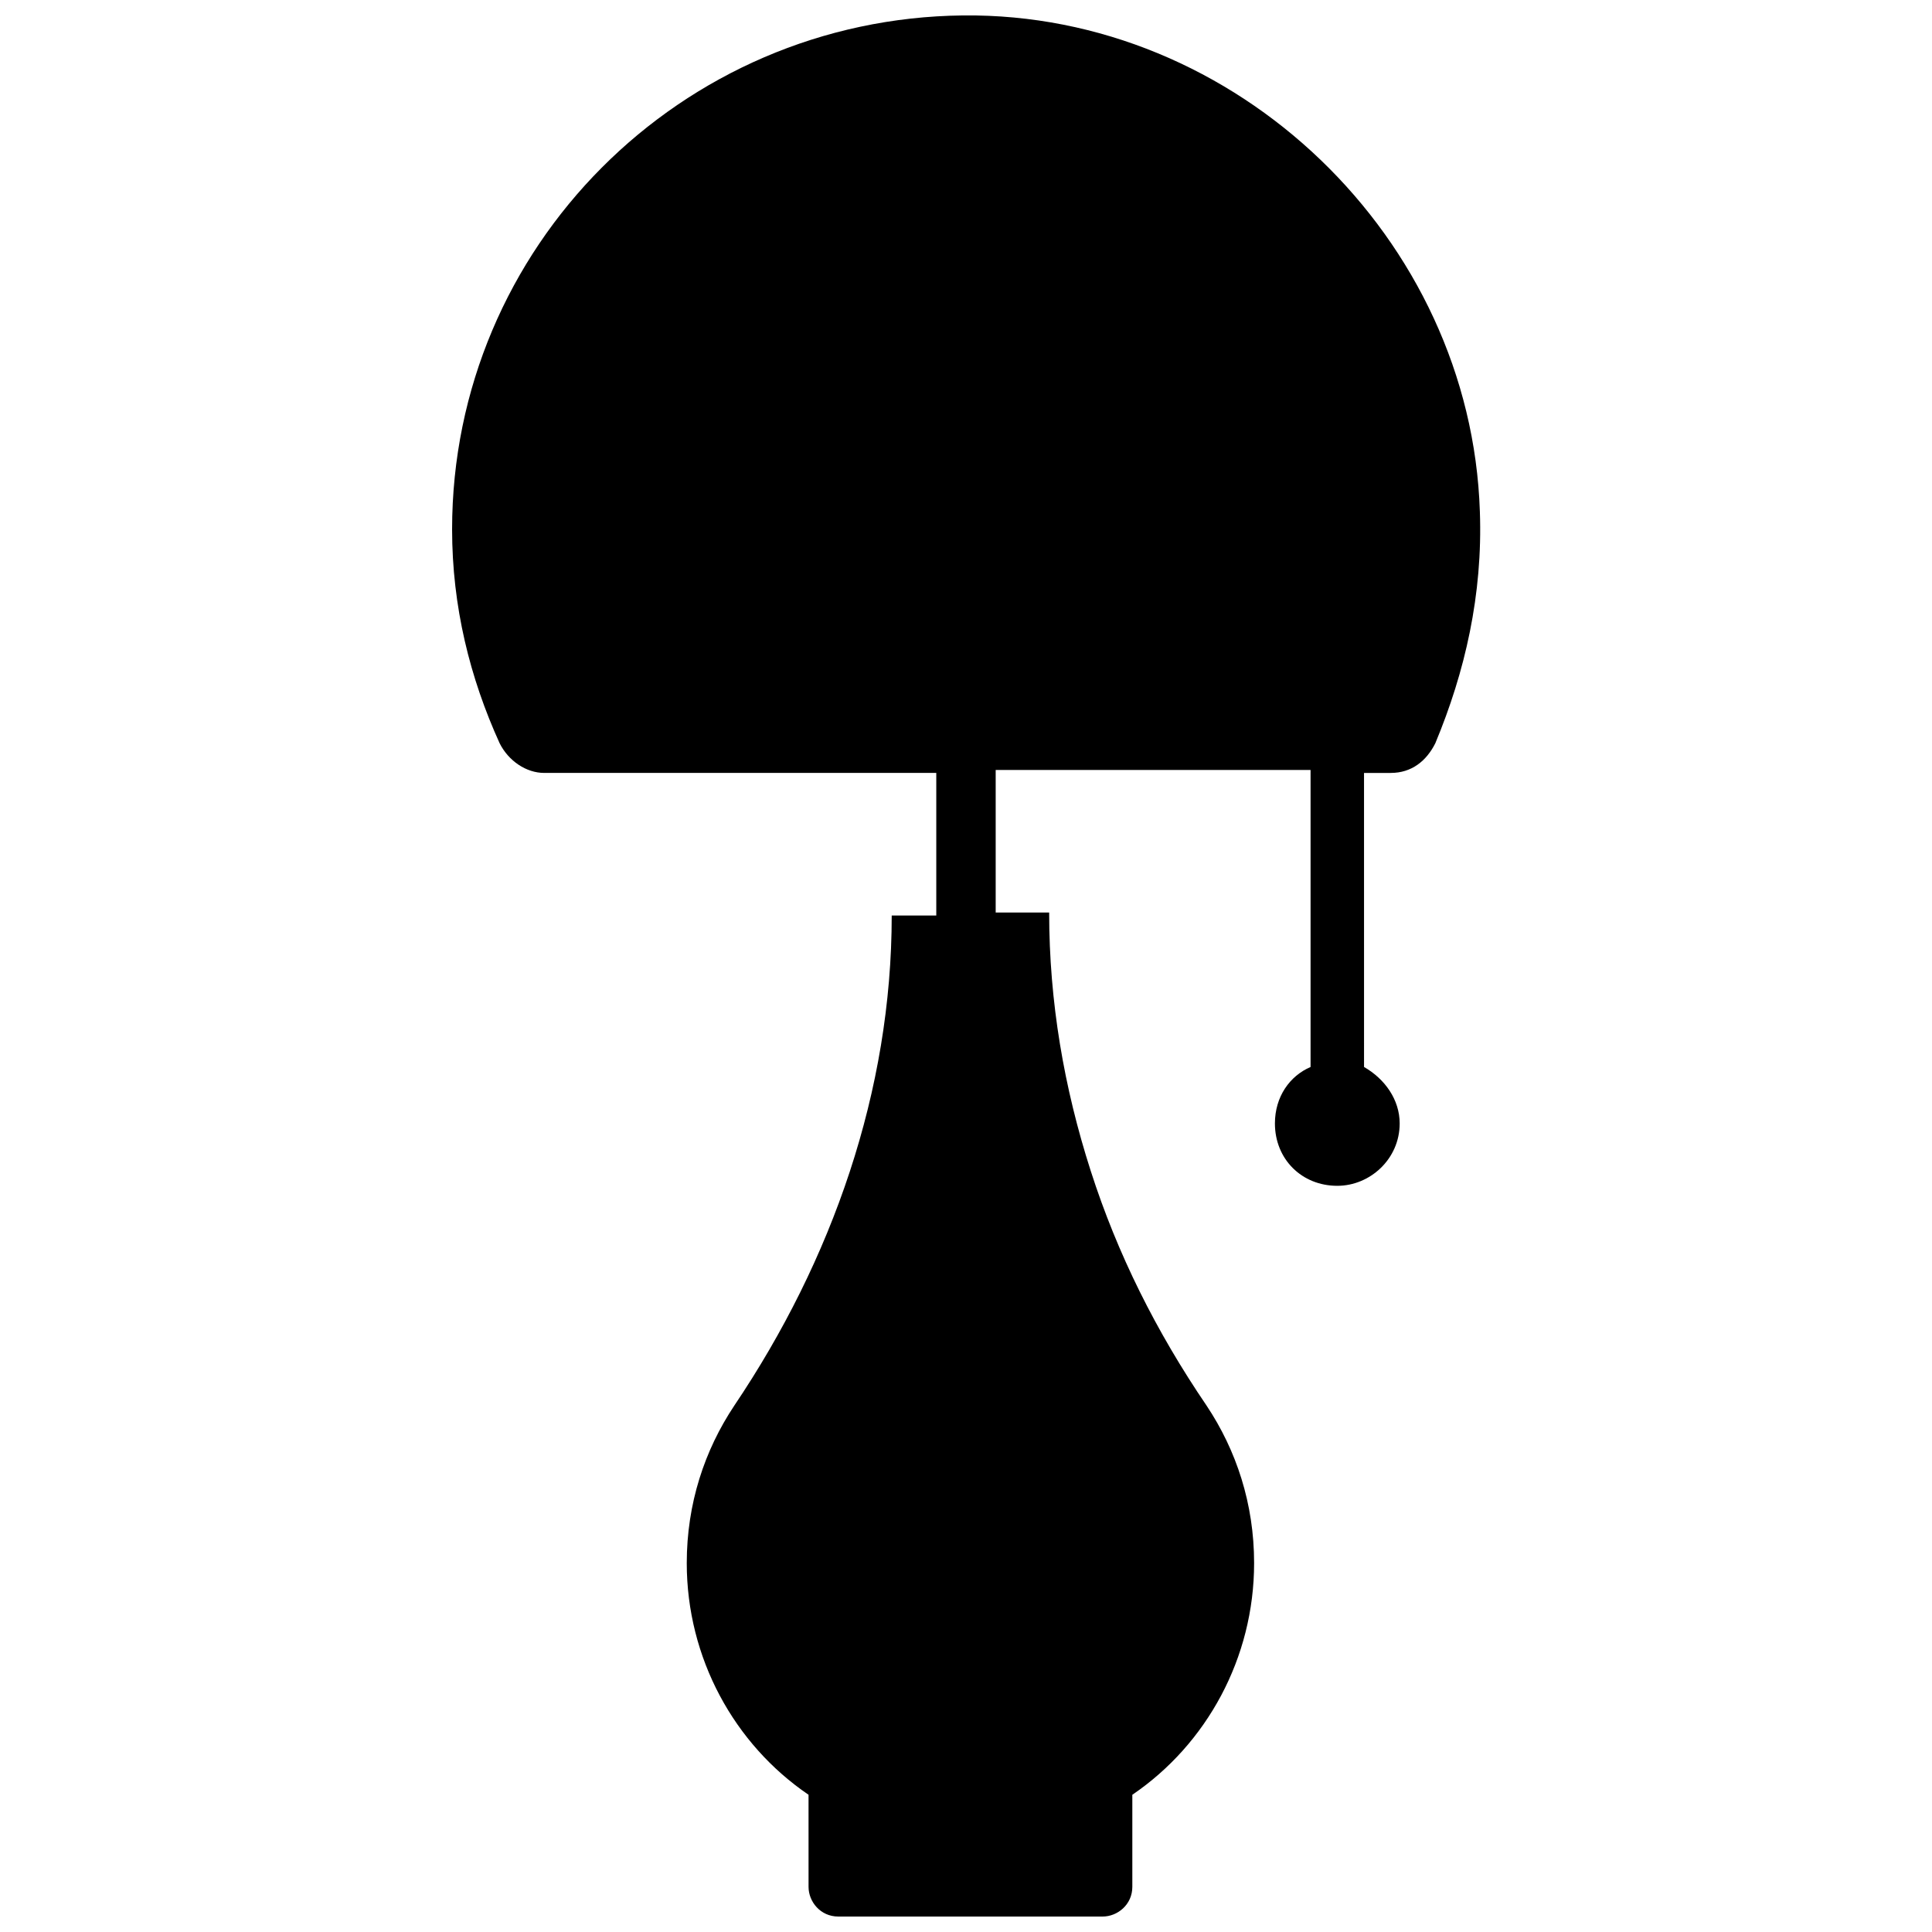 <?xml version="1.0" encoding="UTF-8"?>
<!-- Uploaded to: SVG Repo, www.svgrepo.com, Generator: SVG Repo Mixer Tools -->
<svg width="800px" height="800px" version="1.1" viewBox="144 144 512 512" xmlns="http://www.w3.org/2000/svg">
 <defs>
  <clipPath id="a">
   <path d="m263 148.09h274v503.81h-274z"/>
  </clipPath>
 </defs>
 <g clip-path="url(#a)">
  <path d="m536.18 279.55c-2.359-72.422-64.551-132.25-136.97-131.46-74.785 0.789-135.4 61.402-135.4 136.19 0 20.469 4.723 39.359 12.594 56.68 2.363 4.723 7.086 7.871 11.809 7.871h103.91v37.785h-11.809c0 46.445-15.742 91.316-41.723 129.89-7.871 11.809-12.594 25.977-12.594 41.723 0 25.191 12.594 48.02 32.273 61.402l0.004 24.402c0 3.938 3.148 7.871 7.871 7.871h70.062c3.938 0 7.871-3.148 7.871-7.871v-24.402c19.68-13.383 32.273-36.211 32.273-61.402 0-15.742-4.723-29.914-12.594-41.723-13.383-19.68-23.617-40.148-30.699-62.188-7.086-22.043-11.02-44.871-11.02-68.488h-14.172v-37.785h83.445v78.719c-5.512 2.363-9.445 7.871-9.445 14.957 0 9.445 7.086 16.531 16.531 16.531 8.66 0 16.531-7.086 16.531-16.531 0-6.297-3.938-11.809-9.445-14.957l-0.004-77.93h7.086c5.512 0 9.445-3.148 11.809-7.871 7.871-18.895 12.594-39.363 11.805-61.406z"/>
 </g>
</svg>